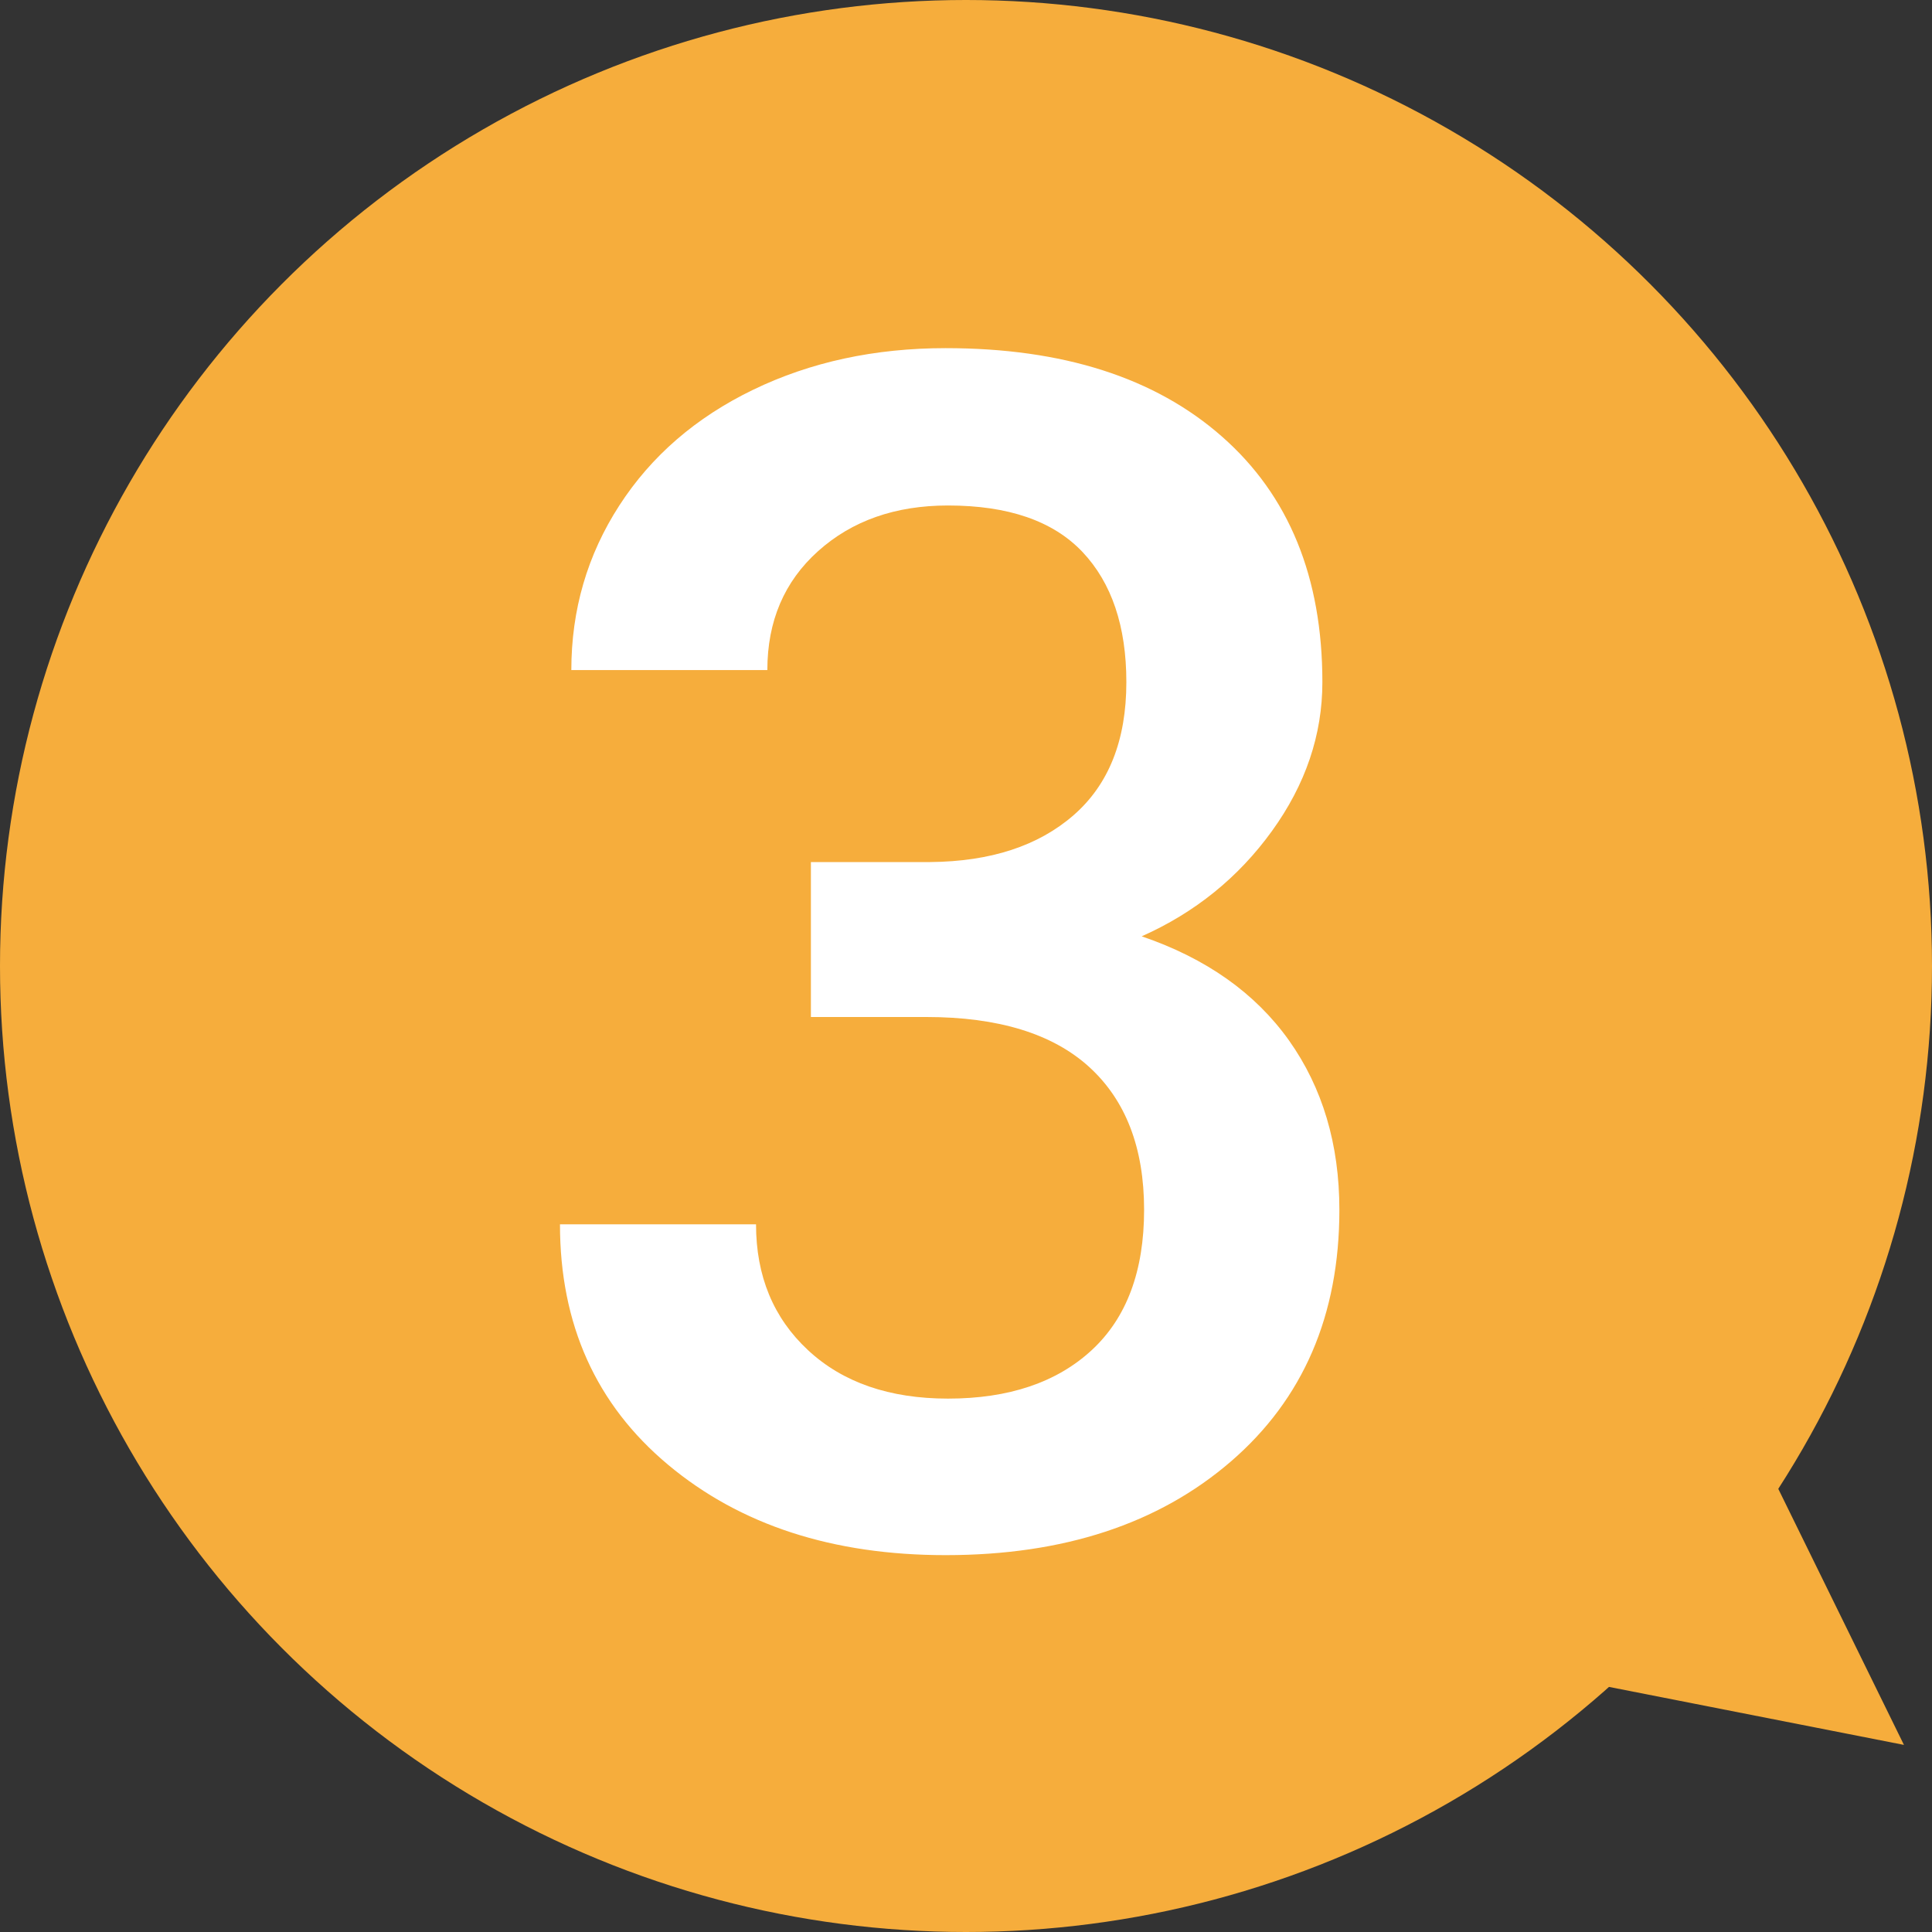 <?xml version="1.0" encoding="utf-8"?>
<!-- Generator: Adobe Illustrator 14.0.0, SVG Export Plug-In . SVG Version: 6.00 Build 43363)  -->
<!DOCTYPE svg PUBLIC "-//W3C//DTD SVG 1.1//EN" "http://www.w3.org/Graphics/SVG/1.1/DTD/svg11.dtd">
<svg version="1.1" id="レイヤー_1" xmlns="http://www.w3.org/2000/svg" xmlns:xlink="http://www.w3.org/1999/xlink" x="0px"
	 y="0px" width="50px" height="50px" viewBox="0 0 50 50" enable-background="new 0 0 50 50" xml:space="preserve">
<rect x="0" y="0" width="50" height="50" fill="#333333" stroke="none"/>
<circle fill="#F6AD3C" cx="25" cy="25" r="25"/>
<g>
	<g>
		<path fill="#FFFFFF" d="M20.987,22.31h3.09c1.559-0.014,2.794-0.418,3.705-1.211c0.912-0.794,1.368-1.942,1.368-3.445
			c0-1.447-0.38-2.571-1.138-3.372c-0.759-0.8-1.918-1.2-3.477-1.2c-1.364,0-2.484,0.394-3.361,1.18s-1.315,1.812-1.315,3.079
			h-5.073c0-1.559,0.414-2.979,1.242-4.259c0.828-1.281,1.982-2.279,3.465-2.996s3.143-1.076,4.98-1.076
			c3.034,0,5.418,0.763,7.15,2.287c1.734,1.523,2.6,3.644,2.6,6.357c0,1.364-0.435,2.648-1.305,3.853
			c-0.869,1.204-1.994,2.112-3.371,2.725c1.67,0.57,2.939,1.469,3.811,2.693c0.869,1.225,1.305,2.687,1.305,4.385
			c0,2.729-0.937,4.899-2.809,6.514c-1.873,1.615-4.332,2.423-7.381,2.423c-2.924,0-5.317-0.779-7.183-2.339
			c-1.865-1.559-2.798-3.633-2.798-6.222h5.074c0,1.336,0.448,2.422,1.346,3.257c0.898,0.835,2.105,1.253,3.623,1.253
			c1.572,0,2.812-0.418,3.717-1.253c0.904-0.835,1.357-2.046,1.357-3.633c0-1.601-0.474-2.833-1.42-3.696
			c-0.947-0.862-2.354-1.294-4.218-1.294h-2.985V22.31z"/>
	</g>
</g>
<polyline fill="#F6AD3C" points="38.818,43.102 49.274,45.158 44.647,35.73 "/>
</svg>
